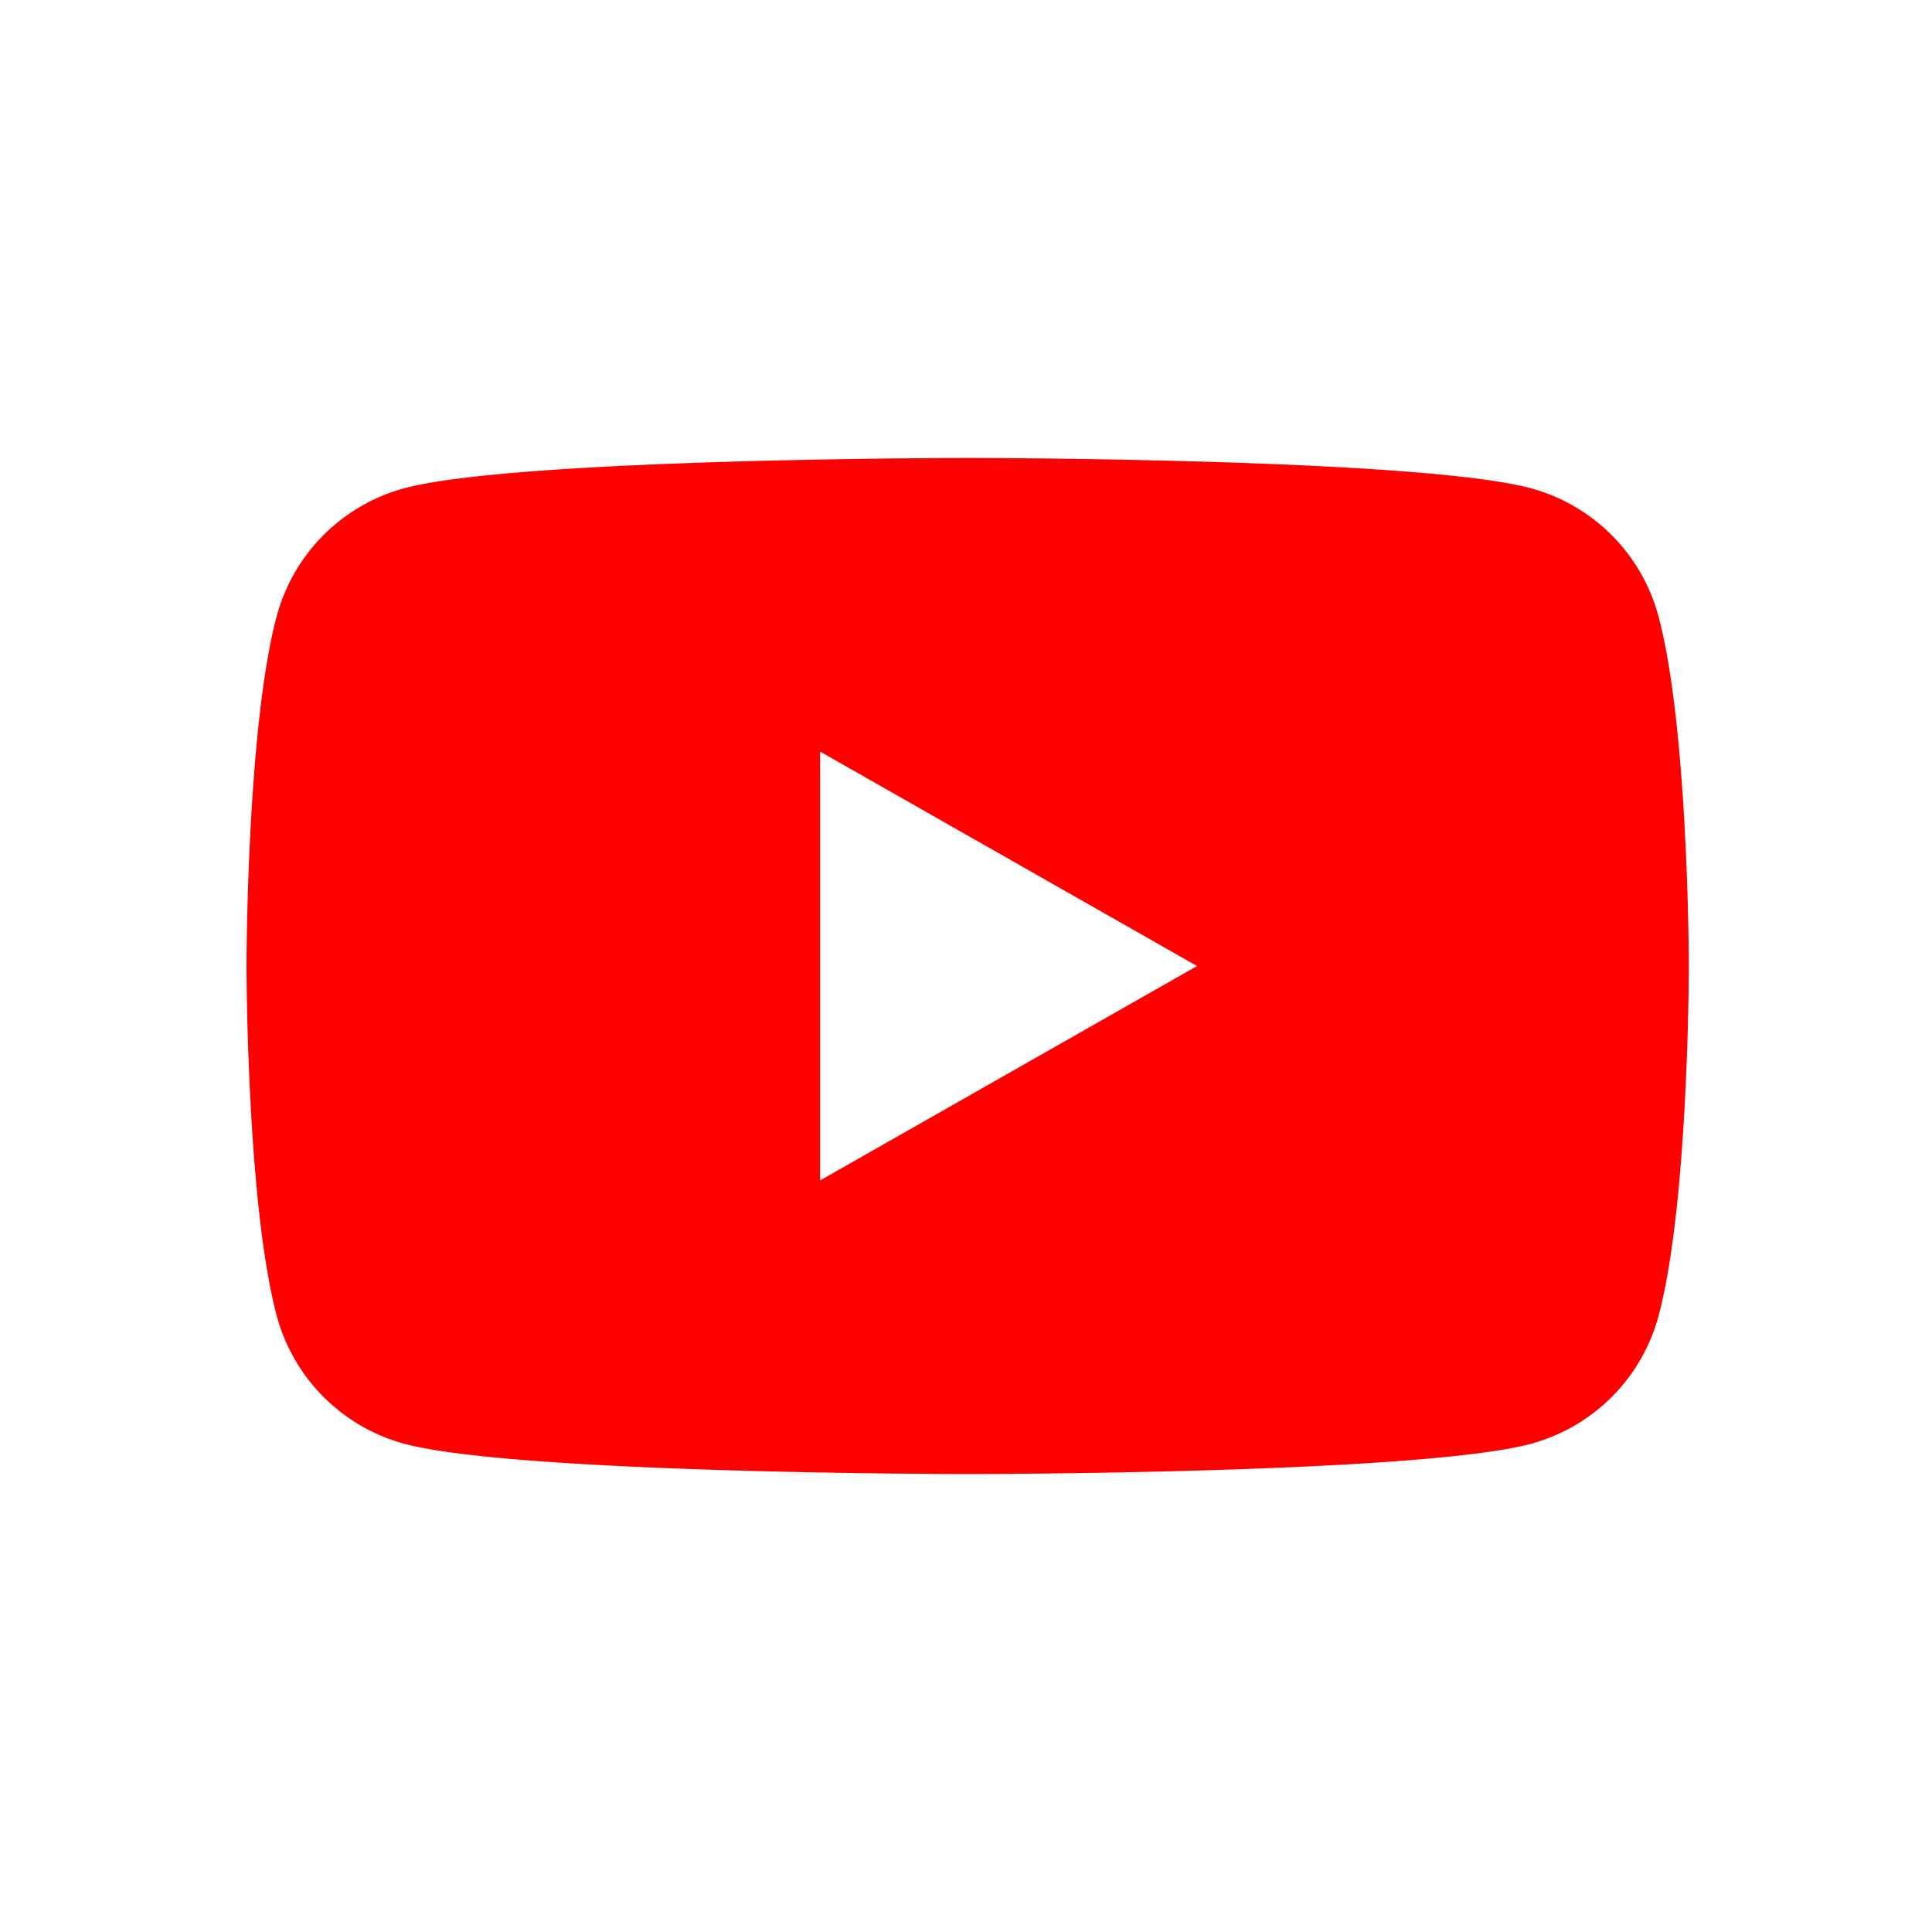 <svg xmlns="http://www.w3.org/2000/svg" width="60" height="60" viewBox="0 0 60 60"><g transform="translate(-1048 -1218)"><rect width="60" height="60" transform="translate(1048 1218)" fill="#fff"/><path d="M51.852,38.927a5.627,5.627,0,0,0-3.96-3.985C44.4,34,30.394,34,30.394,34s-14.006,0-17.5.942a5.627,5.627,0,0,0-3.96,3.985C8,42.443,8,49.778,8,49.778s0,7.335.936,10.85a5.627,5.627,0,0,0,3.96,3.985c3.493.942,17.5.942,17.5.942s14.006,0,17.5-.942a5.627,5.627,0,0,0,3.96-3.985c.936-3.515.936-10.85.936-10.85S52.788,42.443,51.852,38.927ZM25.813,56.437V43.118l11.706,6.66Z" transform="translate(1047.656 1198.223)" fill="red"/></g></svg>